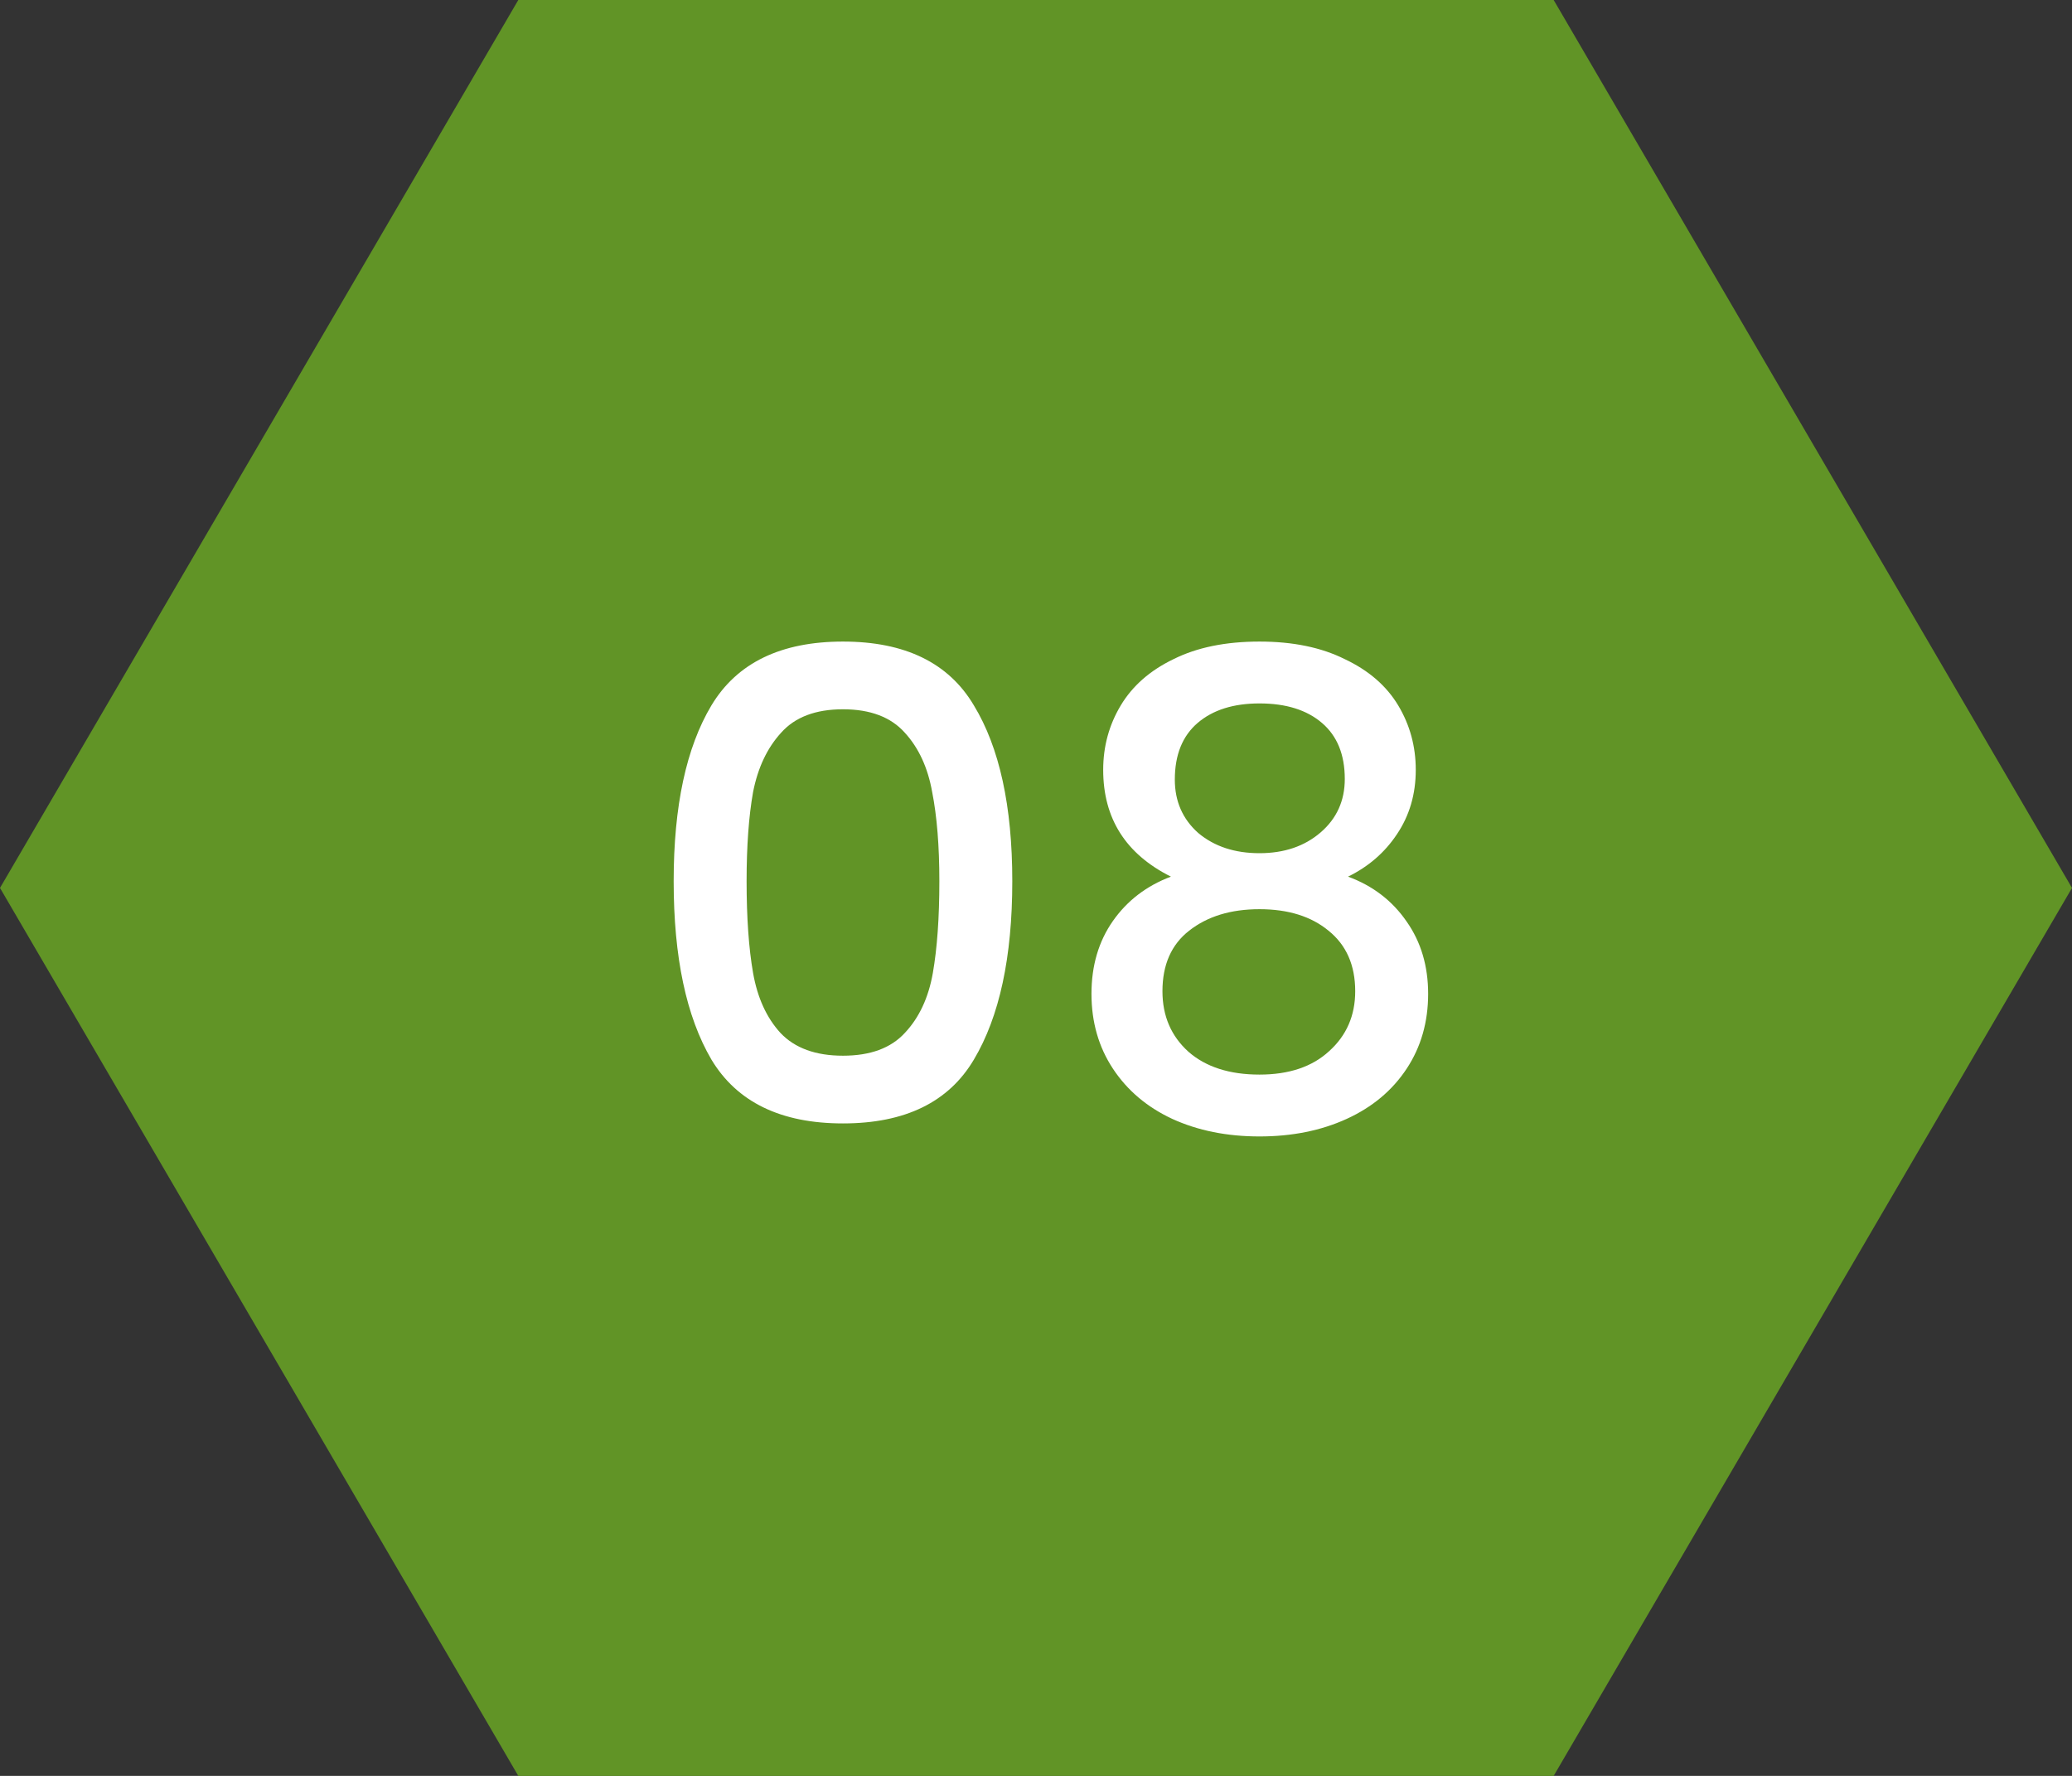 <svg width="70" height="60" viewBox="0 0 70 60" fill="none" xmlns="http://www.w3.org/2000/svg">
<rect x="0" y="0" width="70" height="60" fill="#333333" stroke="none"/>
<path d="M52.489 0H17.51L0 30L17.51 60H52.489L70 30L52.489 0Z" fill="#619426"/>
<path d="M22.759 29.772C22.759 27.235 23.184 25.255 24.035 23.832C24.9 22.395 26.381 21.676 28.479 21.676C30.576 21.676 32.05 22.395 32.901 23.832C33.766 25.255 34.199 27.235 34.199 29.772C34.199 32.339 33.766 34.348 32.901 35.8C32.05 37.237 30.576 37.956 28.479 37.956C26.381 37.956 24.9 37.237 24.035 35.8C23.184 34.348 22.759 32.339 22.759 29.772ZM31.735 29.772C31.735 28.584 31.654 27.579 31.492 26.758C31.346 25.937 31.038 25.269 30.569 24.756C30.099 24.228 29.402 23.964 28.479 23.964C27.555 23.964 26.858 24.228 26.389 24.756C25.919 25.269 25.604 25.937 25.442 26.758C25.296 27.579 25.223 28.584 25.223 29.772C25.223 31.004 25.296 32.038 25.442 32.874C25.589 33.71 25.897 34.385 26.366 34.898C26.851 35.411 27.555 35.668 28.479 35.668C29.402 35.668 30.099 35.411 30.569 34.898C31.052 34.385 31.368 33.71 31.515 32.874C31.661 32.038 31.735 31.004 31.735 29.772ZM39.558 29.618C38.033 28.855 37.27 27.653 37.27 26.01C37.27 25.218 37.468 24.492 37.864 23.832C38.26 23.172 38.854 22.651 39.646 22.27C40.438 21.874 41.406 21.676 42.55 21.676C43.68 21.676 44.64 21.874 45.432 22.27C46.239 22.651 46.84 23.172 47.236 23.832C47.632 24.492 47.83 25.218 47.83 26.01C47.83 26.831 47.618 27.557 47.192 28.188C46.782 28.804 46.232 29.281 45.542 29.618C46.378 29.926 47.038 30.432 47.522 31.136C48.006 31.825 48.248 32.639 48.248 33.578C48.248 34.531 48.006 35.375 47.522 36.108C47.038 36.841 46.364 37.406 45.498 37.802C44.633 38.198 43.65 38.396 42.55 38.396C41.45 38.396 40.468 38.198 39.602 37.802C38.752 37.406 38.084 36.841 37.6 36.108C37.116 35.375 36.874 34.531 36.874 33.578C36.874 32.625 37.116 31.803 37.6 31.114C38.084 30.425 38.737 29.926 39.558 29.618ZM45.432 26.318C45.432 25.497 45.176 24.866 44.662 24.426C44.149 23.986 43.445 23.766 42.55 23.766C41.67 23.766 40.974 23.986 40.46 24.426C39.947 24.866 39.69 25.504 39.69 26.34C39.69 27.073 39.954 27.675 40.482 28.144C41.025 28.599 41.714 28.826 42.55 28.826C43.386 28.826 44.076 28.591 44.618 28.122C45.161 27.653 45.432 27.051 45.432 26.318ZM42.55 30.718C41.582 30.718 40.79 30.96 40.174 31.444C39.573 31.913 39.272 32.595 39.272 33.49C39.272 34.326 39.566 35.008 40.152 35.536C40.739 36.049 41.538 36.306 42.55 36.306C43.548 36.306 44.332 36.042 44.904 35.514C45.491 34.986 45.784 34.311 45.784 33.49C45.784 32.61 45.484 31.928 44.882 31.444C44.296 30.96 43.518 30.718 42.55 30.718Z" fill="white"/>
</svg>
